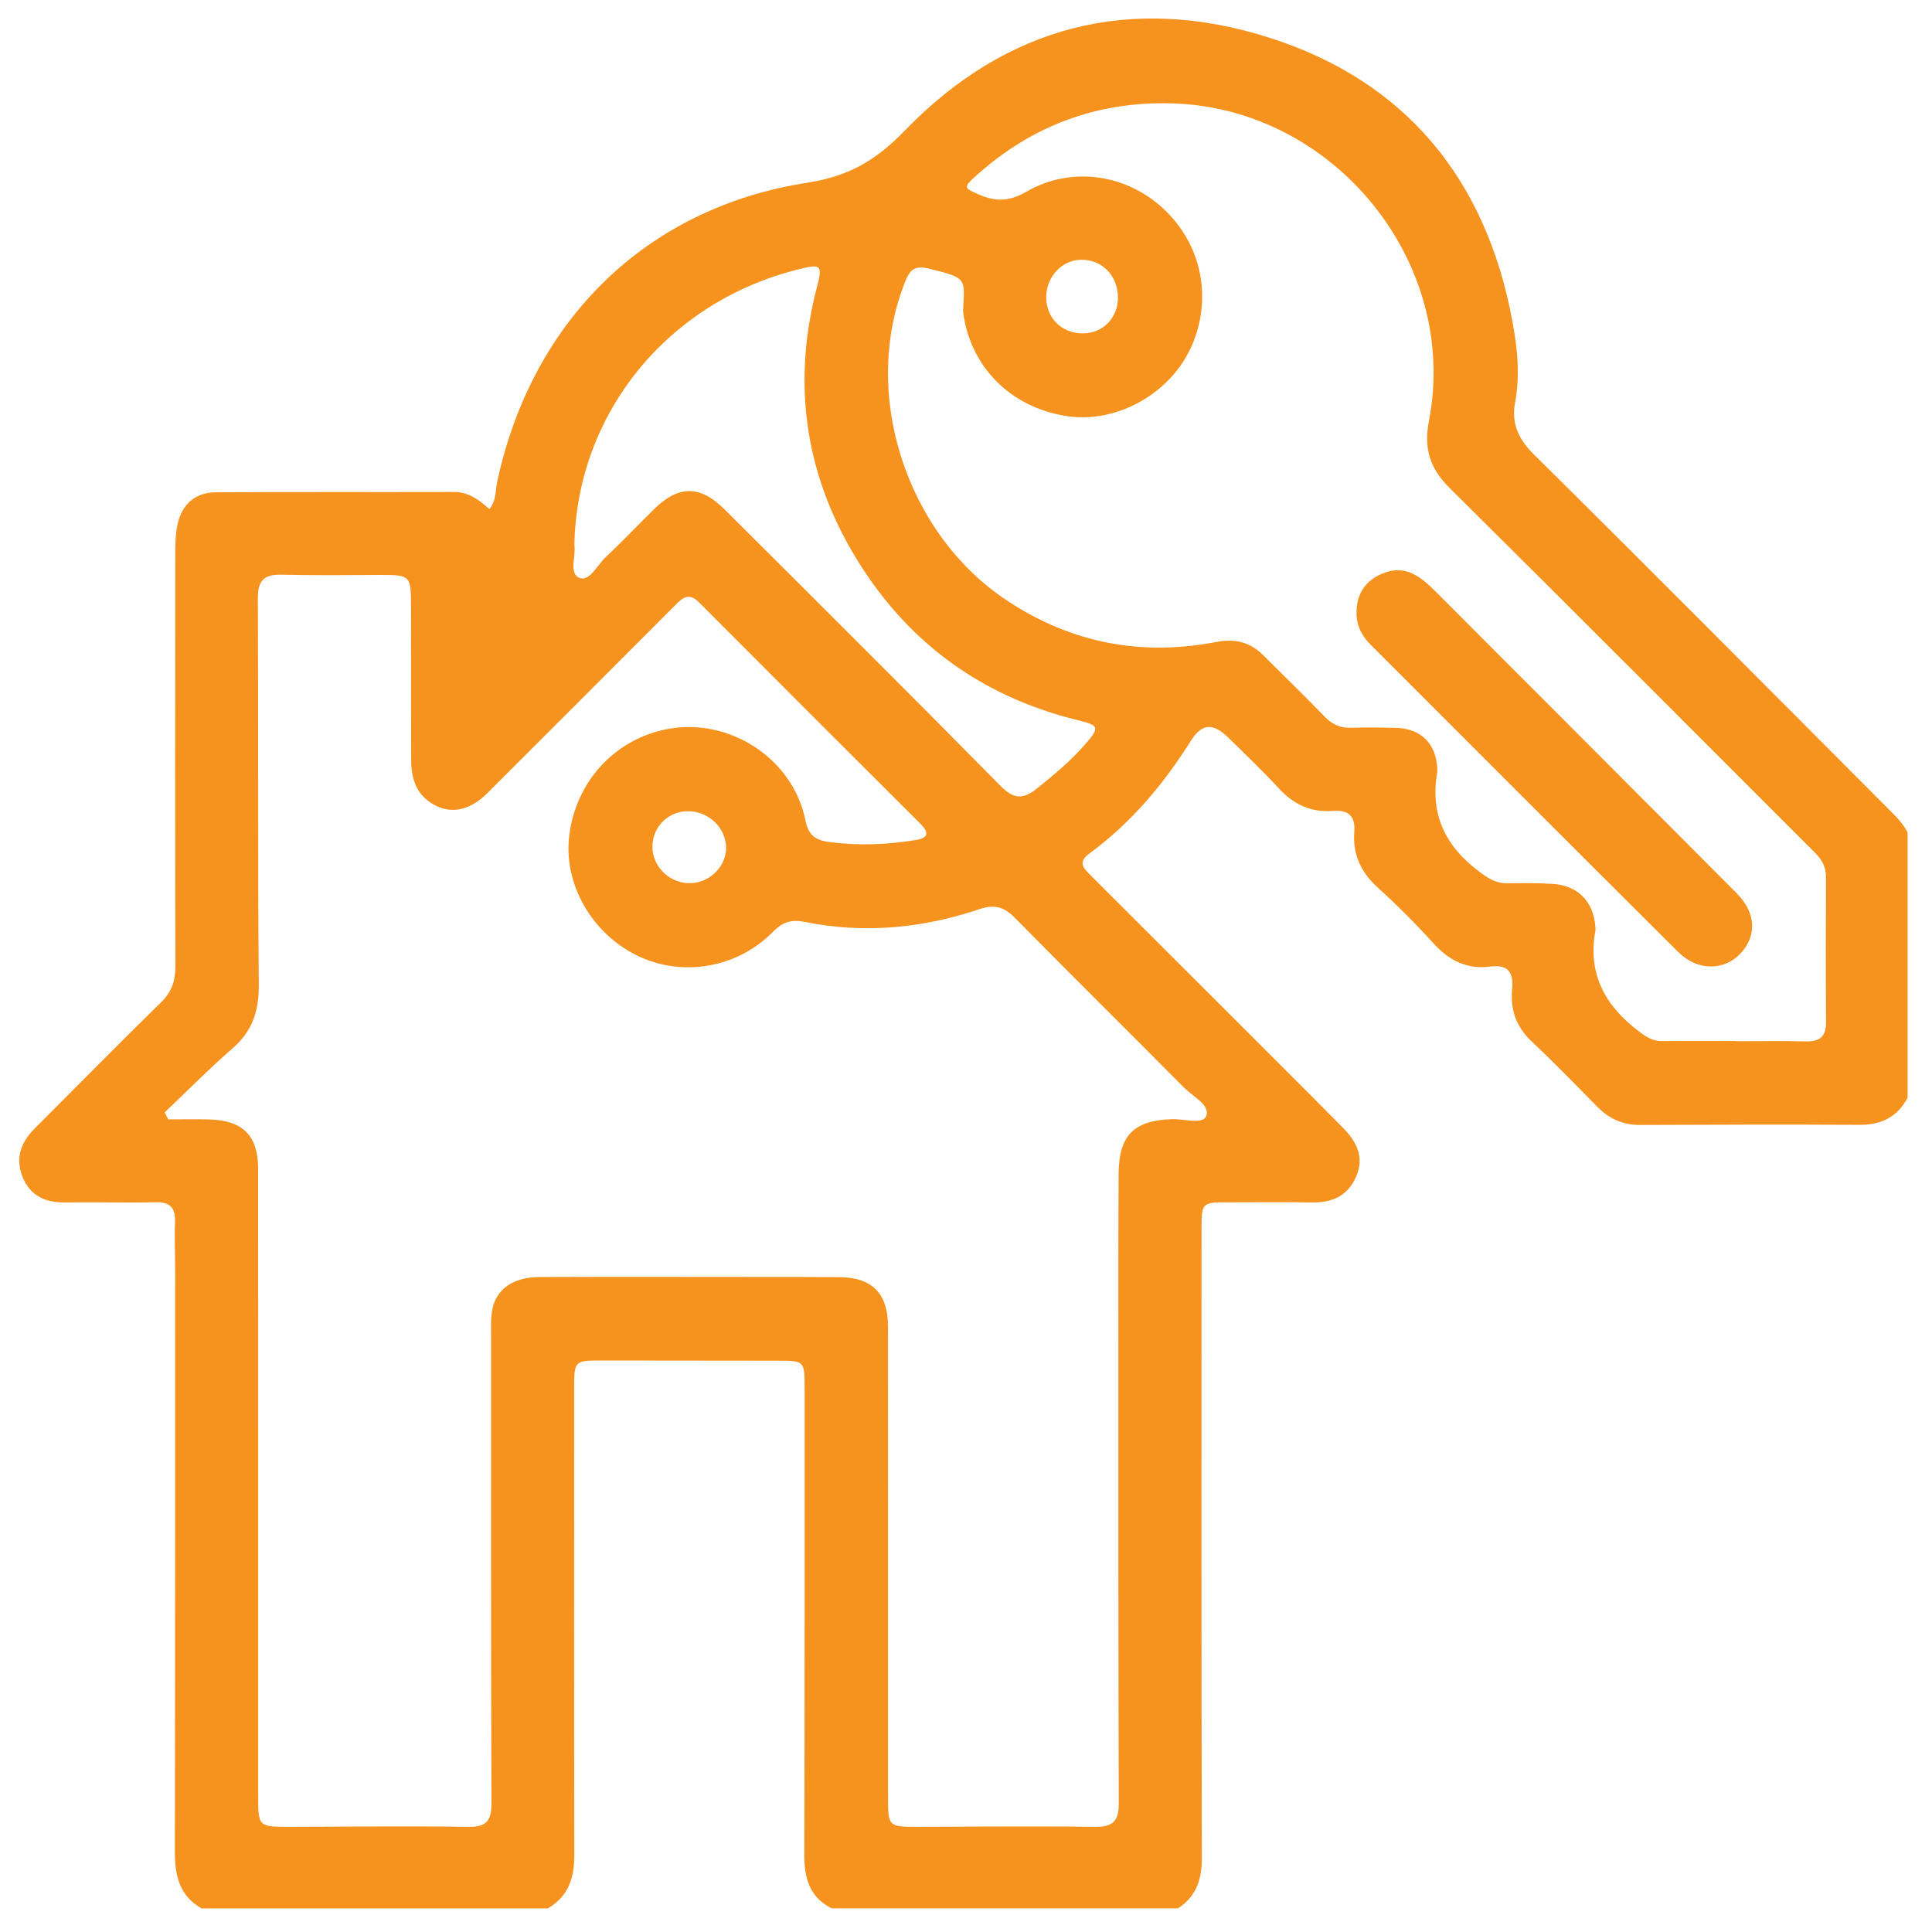 <?xml version="1.0" encoding="UTF-8" standalone="no"?><!DOCTYPE svg PUBLIC "-//W3C//DTD SVG 1.1//EN" "http://www.w3.org/Graphics/SVG/1.1/DTD/svg11.dtd"><svg width="100%" height="100%" viewBox="0 0 188 188" version="1.1" xmlns="http://www.w3.org/2000/svg" xmlns:xlink="http://www.w3.org/1999/xlink" xml:space="preserve" xmlns:serif="http://www.serif.com/" style="fill-rule:evenodd;clip-rule:evenodd;stroke-linejoin:round;stroke-miterlimit:1.414;"><rect id="Paso7b" x="0" y="0" width="187.5" height="187.5" style="fill:none;"/><g><path d="M63.489,82.524c0.083,1.962 1.823,3.52 3.807,3.411c1.931,-0.103 3.51,-1.833 3.351,-3.671c-0.174,-1.967 -1.929,-3.442 -3.944,-3.318c-1.863,0.113 -3.295,1.707 -3.214,3.578m41.864,-50.082c1.974,0.01 3.472,-1.543 3.432,-3.548c-0.043,-2.126 -1.574,-3.656 -3.621,-3.618c-1.869,0.035 -3.386,1.707 -3.359,3.699c0.031,2.004 1.518,3.457 3.548,3.467m-49,23.778c1.018,0.433 1.772,-1.256 2.612,-2.033c1.619,-1.503 3.127,-3.124 4.708,-4.667c2.377,-2.32 4.463,-2.32 6.84,0.055c8.967,8.942 17.946,17.873 26.839,26.892c1.311,1.332 2.222,1.334 3.586,0.235c1.631,-1.317 3.235,-2.645 4.617,-4.226c1.485,-1.705 1.437,-1.876 -0.701,-2.401c-9.552,-2.345 -16.859,-7.804 -21.824,-16.216c-4.77,-8.081 -5.928,-16.783 -3.537,-25.911c0.564,-2.168 0.428,-2.294 -1.796,-1.739c-12.711,3.159 -21.576,14.014 -21.806,26.856c0.174,0.981 -0.552,2.723 0.462,3.155m119.352,45.117c1.332,0.033 1.997,-0.429 1.985,-1.851c-0.035,-4.72 -0.025,-9.441 -0.008,-14.161c0.003,-0.973 -0.406,-1.687 -1.076,-2.355c-11.836,-11.821 -23.637,-23.682 -35.518,-35.455c-1.939,-1.921 -2.565,-3.84 -2.04,-6.566c2.99,-15.514 -9.312,-30.517 -25.109,-30.893c-7.232,-0.174 -13.473,2.166 -18.843,6.942c-1.423,1.265 -1.357,1.288 0.297,1.989c1.611,0.676 2.907,0.578 4.501,-0.34c4.433,-2.562 9.904,-1.685 13.545,1.881c3.654,3.58 4.572,8.911 2.328,13.538c-2.106,4.344 -7.146,7.095 -11.813,6.445c-5.27,-0.732 -9.214,-4.428 -10.134,-9.494c-0.053,-0.292 -0.111,-0.592 -0.099,-0.887c0.124,-3.004 0.495,-3.074 -3.399,-4.005c-1.195,-0.284 -1.737,0.043 -2.181,1.133c-4.443,10.892 -0.035,24.657 9.872,31.198c6.278,4.145 13.046,5.414 20.348,4.014c1.834,-0.353 3.286,0.015 4.574,1.301c1.985,1.987 4.007,3.937 5.956,5.956c0.721,0.744 1.48,1.12 2.519,1.09c1.493,-0.043 2.988,-0.023 4.481,0.015c2.385,0.065 3.855,1.548 3.966,3.941c0.005,0.121 0.023,0.242 0.003,0.355c-0.731,4.131 0.797,7.247 4.11,9.713c0.865,0.641 1.619,1.127 2.698,1.112c1.495,-0.018 2.993,-0.038 4.481,0.063c2.418,0.164 3.923,1.75 4.092,4.168c0.007,0.119 0.028,0.242 0.007,0.358c-0.786,4.231 0.946,7.345 4.249,9.834c0.701,0.527 1.329,0.941 2.229,0.931c2.388,-0.028 4.778,-0.008 7.169,-0.008l0,0.023c2.269,0 4.541,-0.038 6.81,0.015m-155.258,7.6c3.219,0.111 4.672,1.603 4.672,4.803c0.005,20.316 0.005,40.626 0.005,60.942c0,3.084 -0.003,3.084 3.074,3.081c5.797,-0.01 11.591,-0.078 17.383,0.003c1.767,0.028 2.249,-0.605 2.241,-2.297c-0.055,-15.117 -0.04,-30.233 -0.04,-45.347c0,-0.897 -0.043,-1.81 0.119,-2.68c0.373,-1.997 2.04,-3.162 4.581,-3.175c7.229,-0.03 14.458,-0.01 21.688,-0.007c2.509,0.002 5.02,-0.003 7.529,0.02c3.152,0.025 4.705,1.581 4.707,4.771c0.013,15.234 0.006,30.467 0.008,45.702c0,3.023 0,3.015 2.94,3.01c5.734,-0.012 11.47,-0.073 17.204,0.003c1.717,0.023 2.313,-0.537 2.307,-2.259c-0.047,-14.996 -0.037,-29.994 -0.037,-44.989c0,-5.436 -0.01,-10.873 0.022,-16.309c0.026,-3.754 1.506,-5.187 5.22,-5.305c1.162,-0.036 3.013,0.555 3.323,-0.333c0.366,-1.049 -1.331,-1.879 -2.183,-2.741c-5.467,-5.517 -10.997,-10.971 -16.446,-16.508c-1.059,-1.072 -1.987,-1.349 -3.462,-0.852c-5.524,1.858 -11.193,2.408 -16.947,1.248c-1.301,-0.265 -2.163,-0.041 -3.136,0.95c-3.49,3.568 -8.899,4.438 -13.231,2.31c-4.475,-2.199 -7.199,-7.053 -6.586,-11.748c0.676,-5.191 4.377,-9.236 9.4,-10.26c6.054,-1.238 12.346,2.777 13.566,8.841c0.323,1.611 1.112,1.979 2.511,2.151c2.751,0.34 5.469,0.229 8.193,-0.215c1.271,-0.209 1.371,-0.708 0.489,-1.588c-7.191,-7.177 -14.378,-14.353 -21.546,-21.547c-1.014,-1.021 -1.637,-0.4 -2.363,0.328c-6.074,6.092 -12.156,12.179 -18.246,18.256c-1.78,1.775 -3.724,2.083 -5.484,0.925c-1.588,-1.046 -1.919,-2.645 -1.919,-4.382c-0.005,-4.96 -0.007,-9.92 -0.01,-14.877c0,-2.827 -0.096,-2.917 -2.905,-2.912c-3.225,0.005 -6.45,0.055 -9.677,-0.025c-1.669,-0.041 -2.325,0.501 -2.32,2.266c0.063,12.545 -0.015,25.094 0.091,37.639c0.018,2.529 -0.608,4.488 -2.532,6.165c-2.289,1.992 -4.425,4.16 -6.626,6.251c0.113,0.227 0.229,0.454 0.343,0.68c1.359,0 2.72,-0.04 4.08,0.011m160.475,0.519c-7.105,-0.038 -14.213,-0.018 -21.324,0.013c-1.659,0.005 -3.003,-0.588 -4.155,-1.758c-2.096,-2.125 -4.173,-4.279 -6.352,-6.321c-1.528,-1.43 -2.146,-3.122 -1.947,-5.144c0.157,-1.589 -0.383,-2.418 -2.092,-2.194c-2.267,0.298 -4.02,-0.555 -5.545,-2.239c-1.72,-1.901 -3.545,-3.724 -5.444,-5.449c-1.629,-1.48 -2.441,-3.217 -2.282,-5.386c0.118,-1.561 -0.532,-2.191 -2.085,-2.07c-2.103,0.169 -3.808,-0.62 -5.248,-2.186c-1.576,-1.71 -3.265,-3.321 -4.932,-4.95c-1.48,-1.445 -2.559,-1.397 -3.628,0.303c-2.663,4.241 -5.835,8.011 -9.892,10.986c-1.165,0.855 -0.545,1.442 0.139,2.126c6.003,5.991 12.002,11.987 18.001,17.983c2.196,2.196 4.395,4.39 6.573,6.604c1.291,1.313 2.065,2.806 1.266,4.687c-0.804,1.896 -2.322,2.577 -4.309,2.547c-2.746,-0.043 -5.495,-0.013 -8.24,-0.013c-2.444,0.003 -2.507,0.061 -2.507,2.524c-0.002,20.427 -0.023,40.859 0.03,61.288c0.005,2.103 -0.552,3.734 -2.322,4.894l-33.705,0c-2.161,-1.102 -2.665,-2.975 -2.657,-5.24c0.045,-15.113 0.03,-30.225 0.032,-45.341c0,-2.711 -0.005,-2.711 -2.642,-2.713c-5.734,-0.005 -11.471,-0.018 -17.204,-0.018c-2.522,-0.002 -2.58,0.061 -2.58,2.645c0,15.174 -0.015,30.346 0.013,45.518c0.005,2.202 -0.59,3.994 -2.572,5.149l-33.705,0c-2.156,-1.228 -2.595,-3.217 -2.592,-5.509c0.033,-18.818 0.028,-37.634 0.03,-56.452c0,-1.613 -0.073,-3.227 -0.018,-4.836c0.051,-1.369 -0.459,-1.944 -1.876,-1.914c-2.925,0.063 -5.855,-0.03 -8.779,0.018c-1.932,0.03 -3.425,-0.636 -4.169,-2.461c-0.733,-1.808 -0.191,-3.376 1.163,-4.725c4.1,-4.095 8.157,-8.233 12.302,-12.283c1.039,-1.016 1.402,-2.082 1.4,-3.489c-0.036,-13.379 -0.025,-26.764 -0.01,-40.145c0,-0.951 0.015,-1.922 0.211,-2.847c0.427,-2.007 1.748,-3.149 3.783,-3.157c7.705,-0.043 15.411,-0.007 23.117,-0.028c1.422,-0.005 2.453,0.767 3.449,1.67c0.694,-0.838 0.578,-1.788 0.757,-2.633c3.361,-15.663 14.425,-26.69 30.195,-29.133c4.095,-0.633 6.712,-2.217 9.496,-5.091c9.864,-10.19 22.012,-13.304 35.454,-9.017c13.248,4.218 21.05,13.76 23.619,27.431c0.492,2.62 0.807,5.318 0.298,8.016c-0.378,2.022 0.257,3.55 1.795,5.073c11.546,11.43 22.991,22.964 34.469,34.464c0.719,0.719 1.45,1.425 1.924,2.348l0,25.815c-0.996,1.899 -2.579,2.653 -4.703,2.64" style="fill:#f6921e;fill-rule:nonzero;"/><path d="M132.002,59.547c-0.04,1.286 0.5,2.315 1.385,3.2c9.967,9.967 19.924,19.945 29.917,29.89c1.866,1.858 4.456,1.851 6.057,0.146c1.626,-1.73 1.518,-3.974 -0.391,-5.888c-9.733,-9.775 -19.486,-19.534 -29.237,-29.294c-1.435,-1.438 -2.95,-2.729 -5.194,-1.798c-1.654,0.683 -2.512,1.944 -2.537,3.744" style="fill:#f6921e;fill-rule:nonzero;"/></g></svg>
